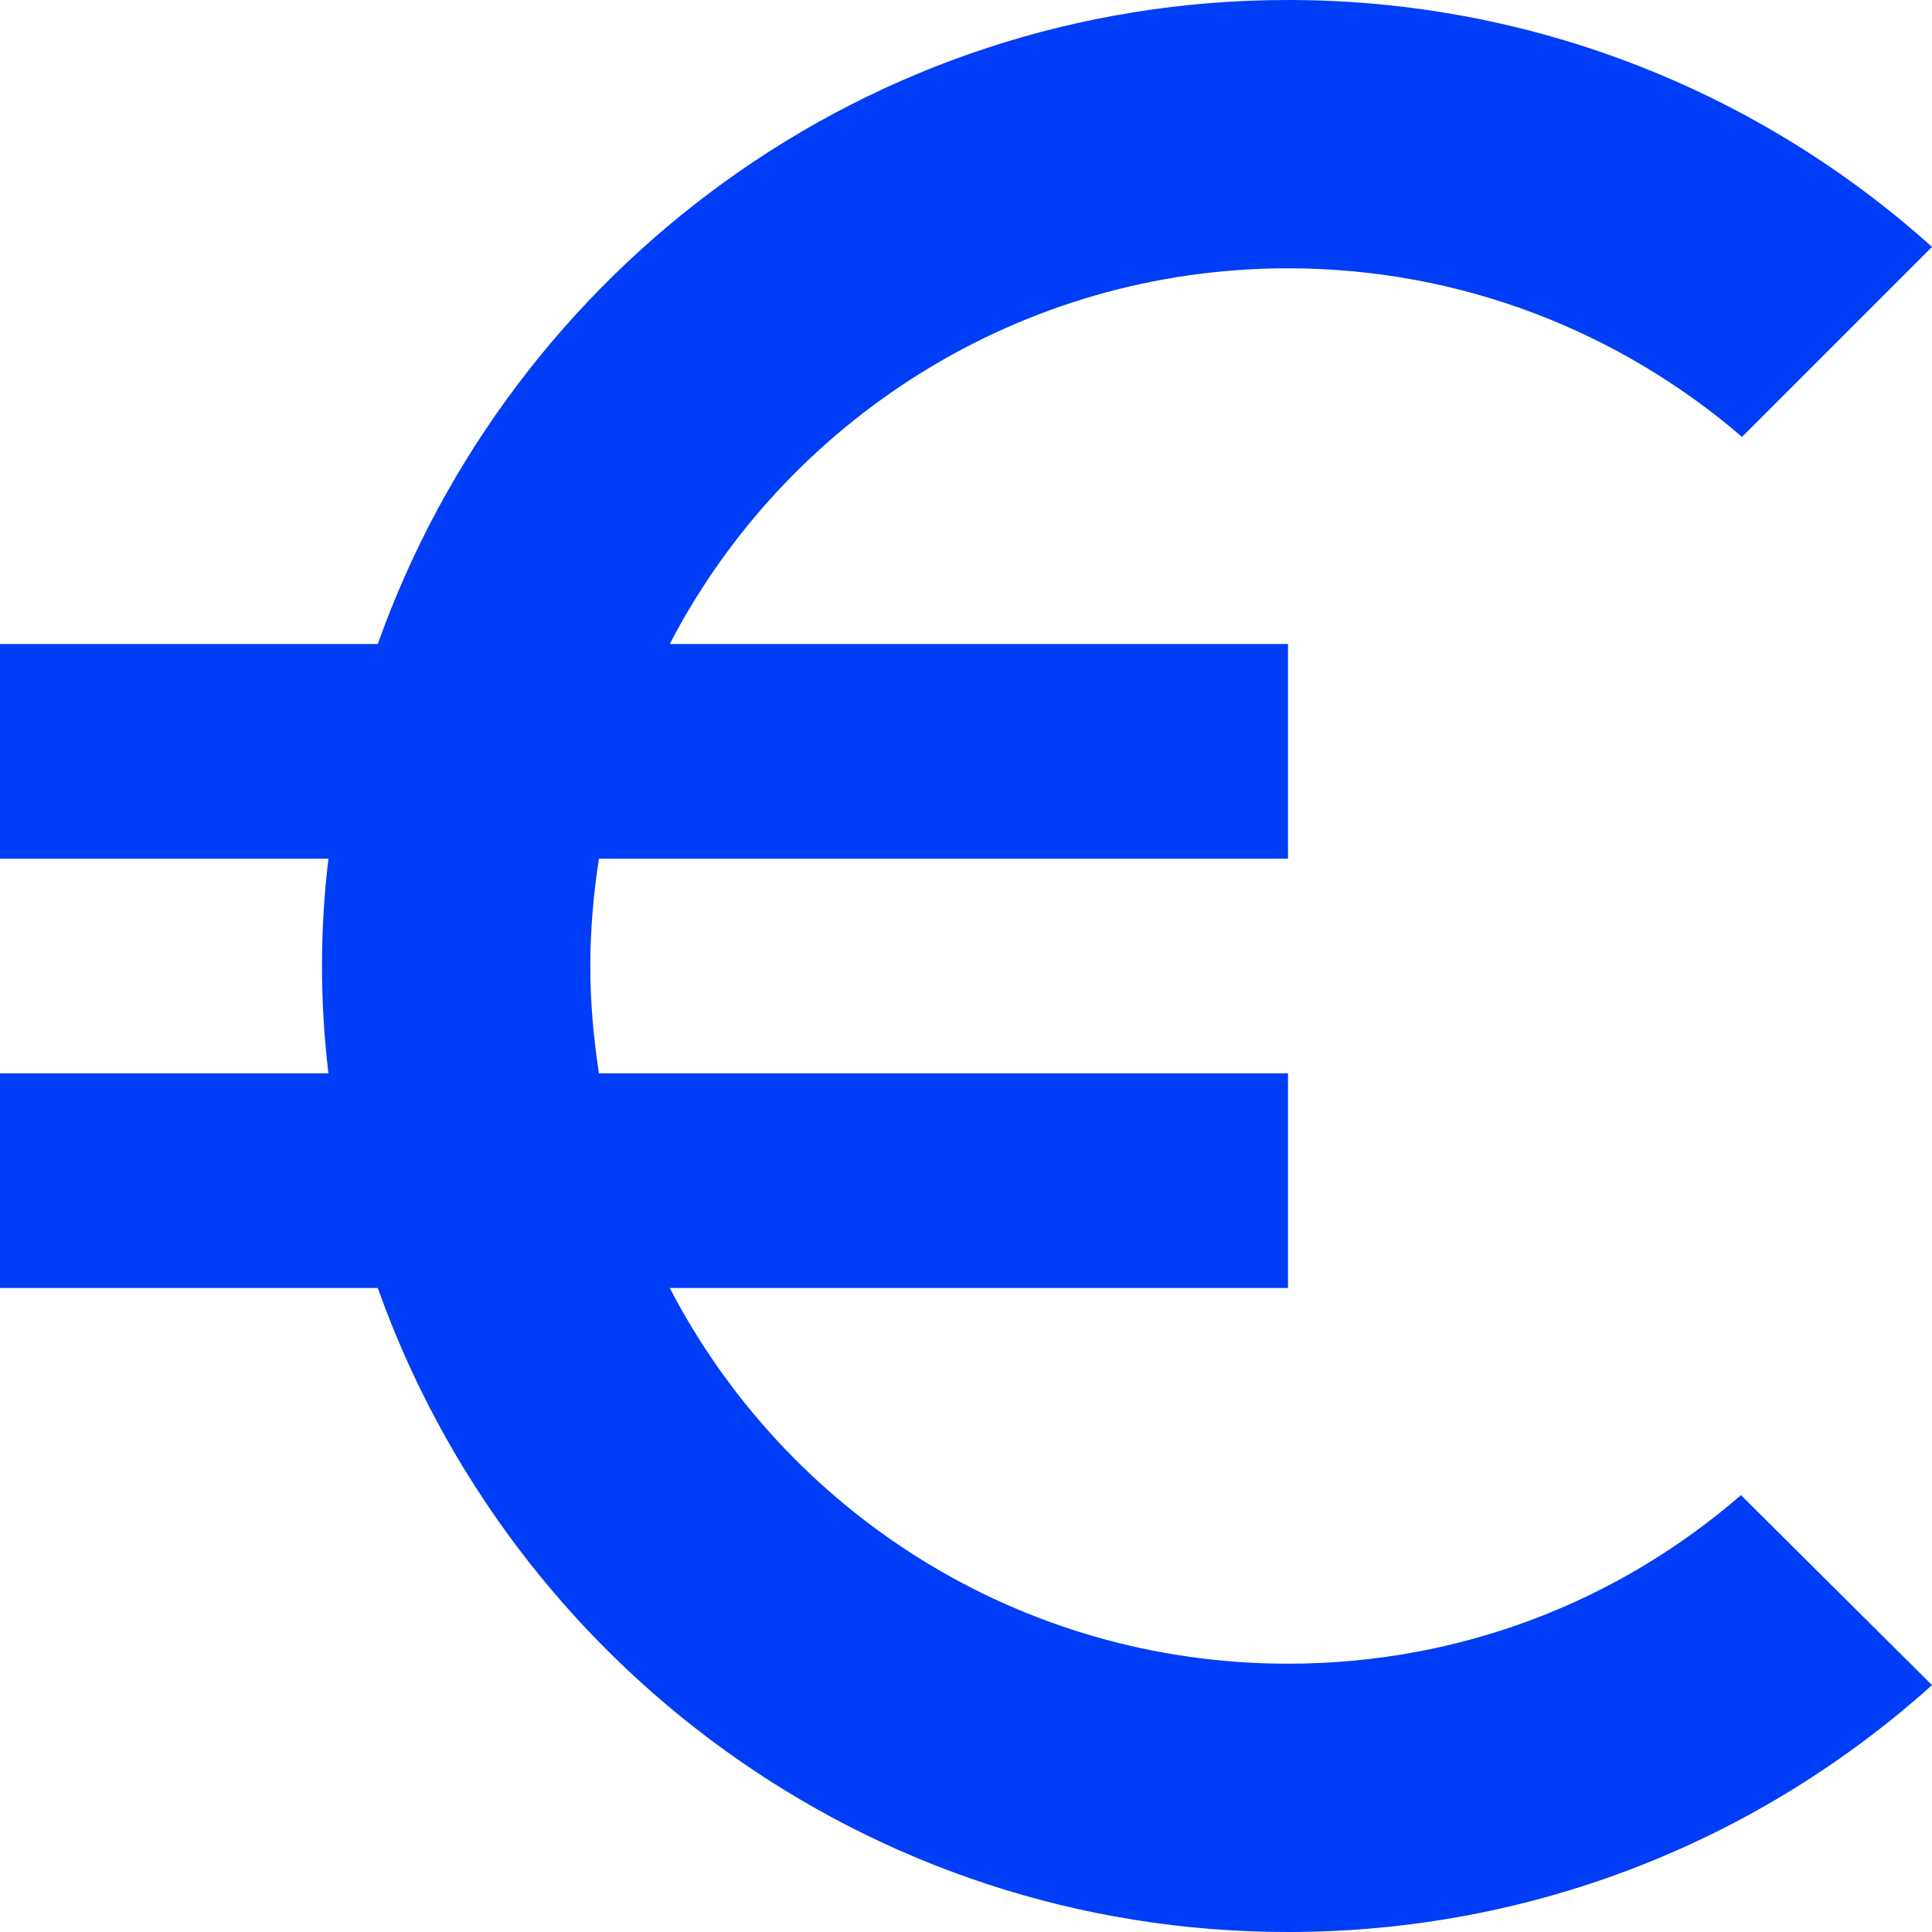 <svg width="24" height="24" viewBox="0 0 24 24" fill="none" xmlns="http://www.w3.org/2000/svg">
<path d="M16 20.667C12.653 20.667 9.76 18.773 8.32 16H16V13.333H7.44C7.373 12.893 7.333 12.453 7.333 12C7.333 11.547 7.373 11.107 7.44 10.667H16V8H8.32C9.76 5.227 12.667 3.333 16 3.333C18.147 3.333 20.12 4.12 21.64 5.427L24 3.067C21.88 1.16 19.067 0 16 0C10.773 0 6.347 3.347 4.693 8H0V10.667H4.08C4.027 11.107 4 11.547 4 12C4 12.453 4.027 12.893 4.08 13.333H0V16H4.693C6.347 20.653 10.773 24 16 24C19.08 24 21.88 22.84 24 20.933L21.627 18.573C20.12 19.88 18.16 20.667 16 20.667Z" fill="#003DF6"/>
</svg>
